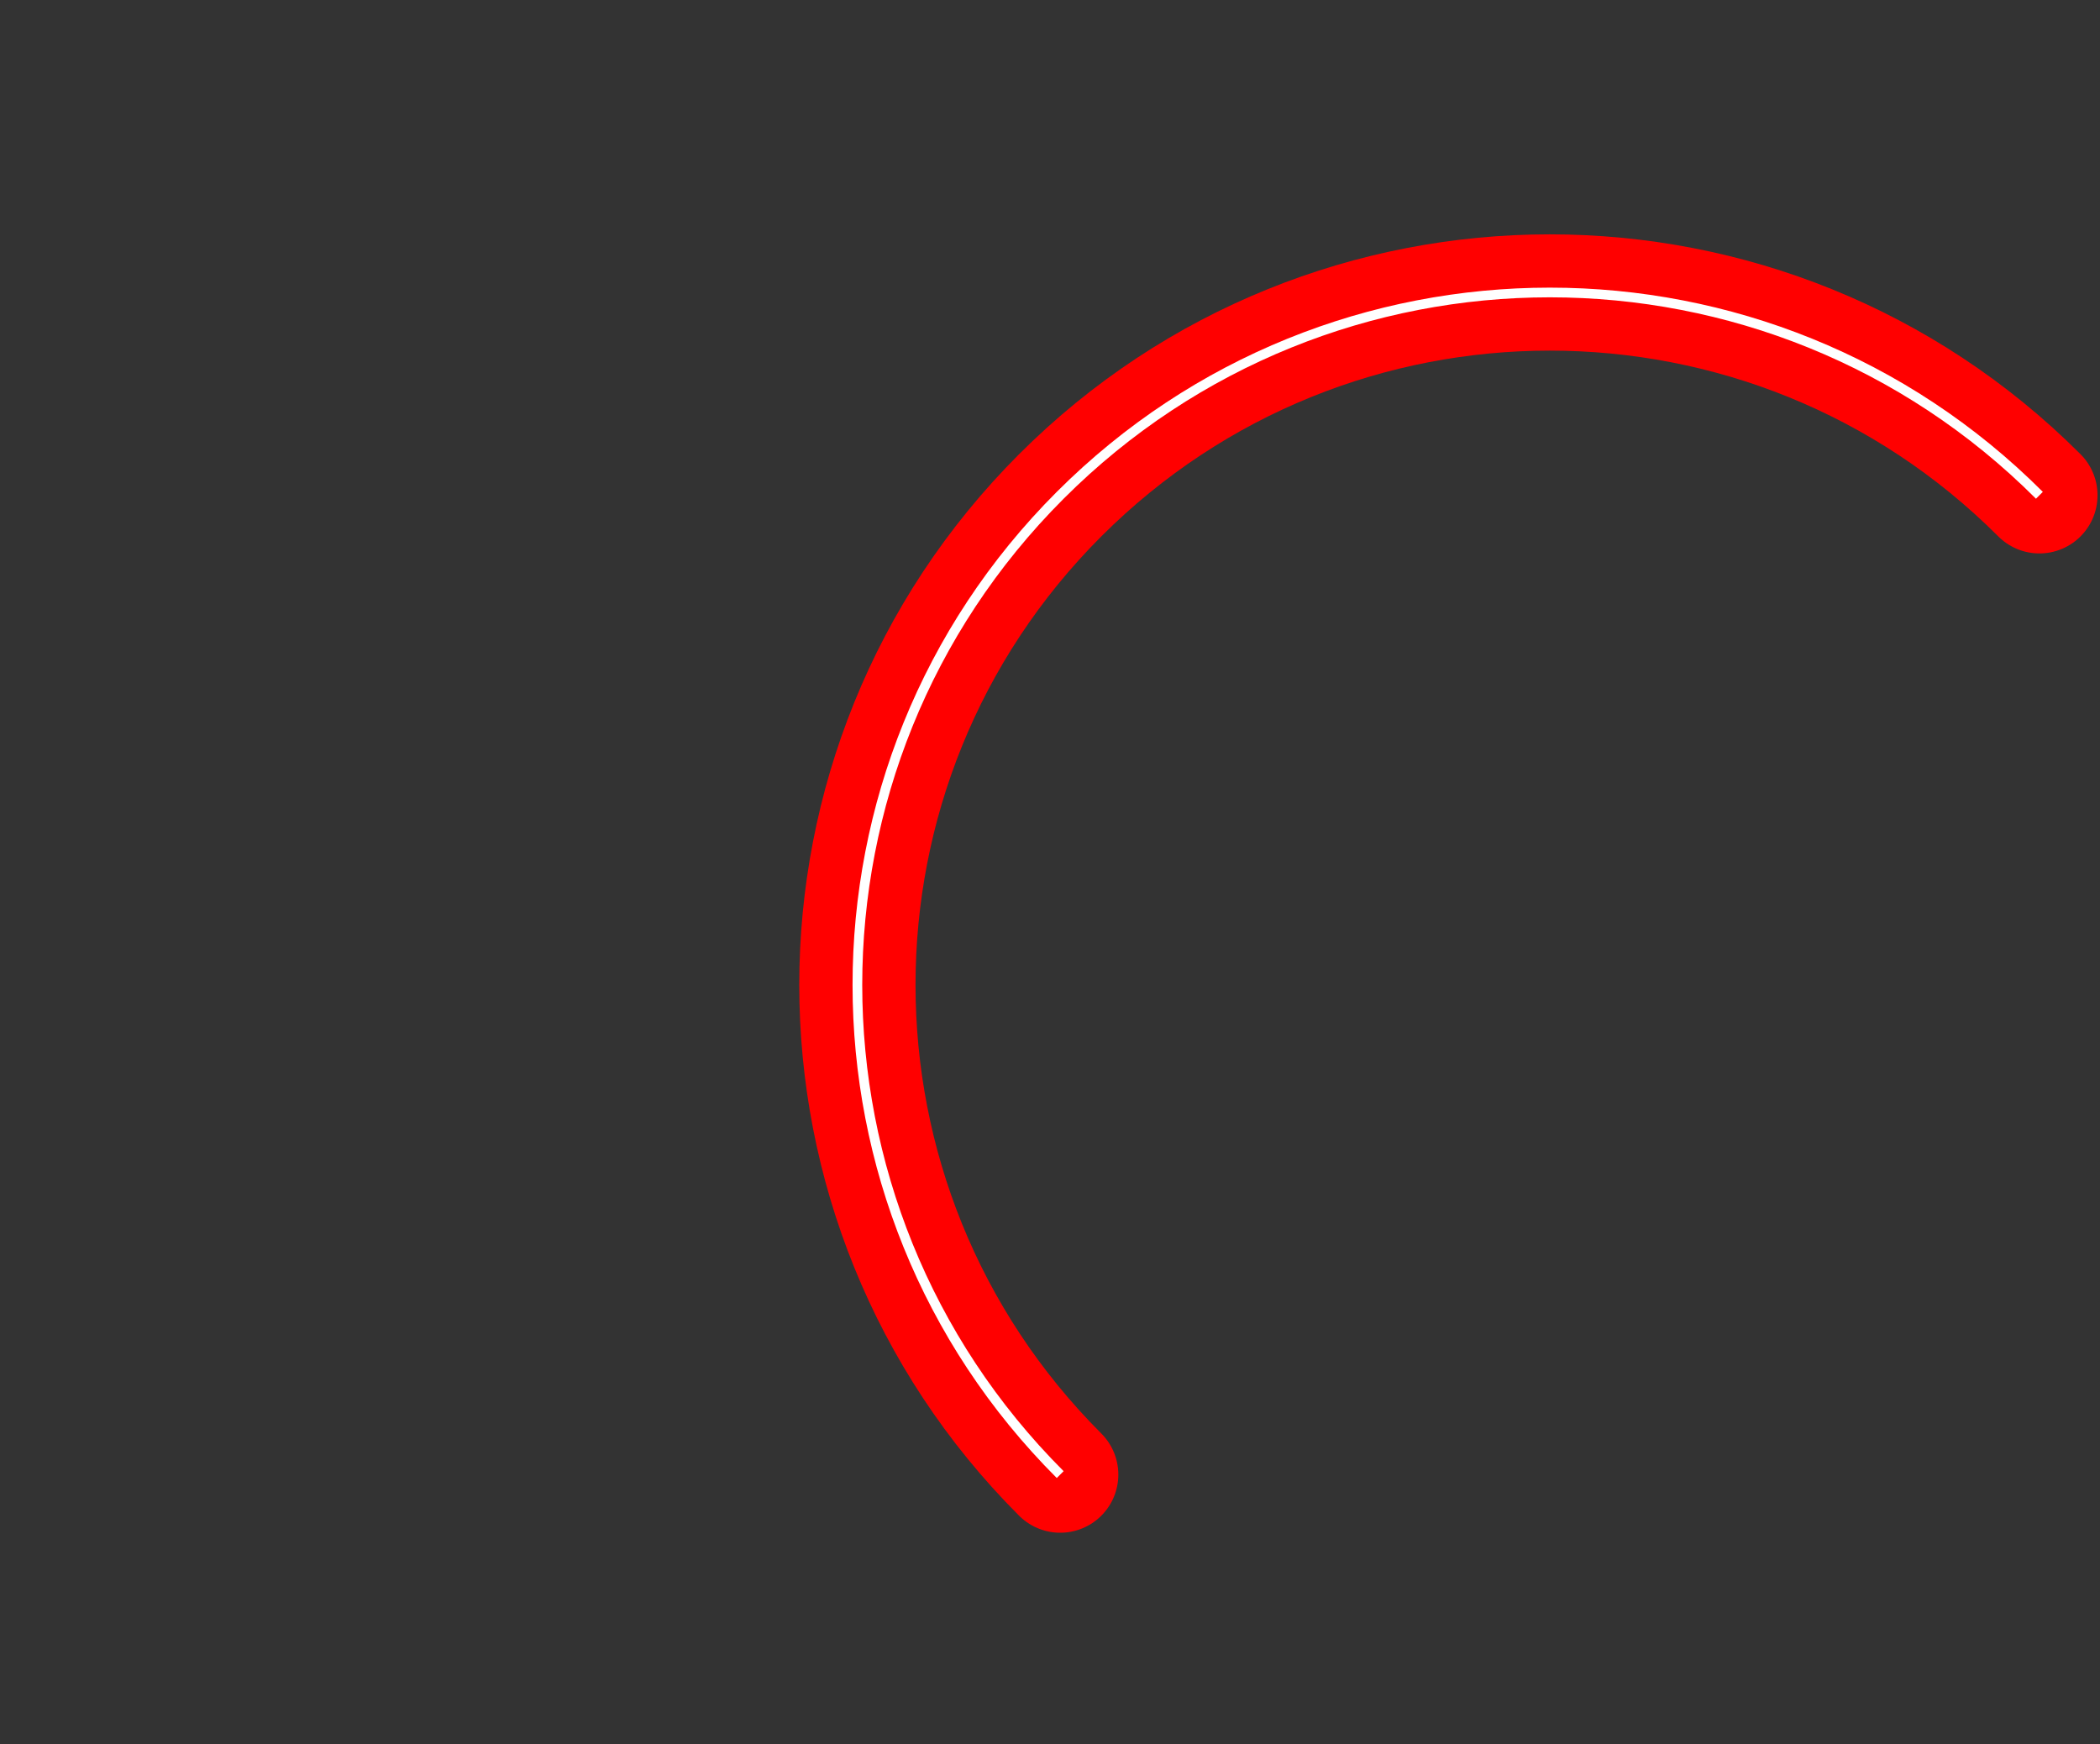 <?xml version="1.0" encoding="UTF-8"?> <svg xmlns="http://www.w3.org/2000/svg" viewBox="0 0 867.00 720.00" data-guides="{&quot;vertical&quot;:[],&quot;horizontal&quot;:[]}"><rect x="0" y="0" width="867.00" height="720.00" fill="#333333" stroke="none"/><defs></defs><path fill="none" stroke="#FF0000" fill-opacity="1" stroke-width="48" stroke-opacity="1" color="rgb(51, 51, 51)" font-size-adjust="" stroke-linecap="round" id="tSvg1d86e6406e" title="Path 1" d="M437.709 608.741C326.072 497.104 326.072 316.105 437.709 204.468C549.346 92.832 730.345 92.832 841.982 204.468" style=""></path><path fill="none" stroke="white" fill-opacity="1" stroke-width="4" stroke-opacity="1" color="rgb(51, 51, 51)" font-size-adjust="" id="tSvgd4aaef5ee8" title="Path 2" d="M437.709 608.741C326.072 497.104 326.072 316.105 437.709 204.468C549.346 92.832 730.345 92.832 841.982 204.468" style=""></path></svg> 